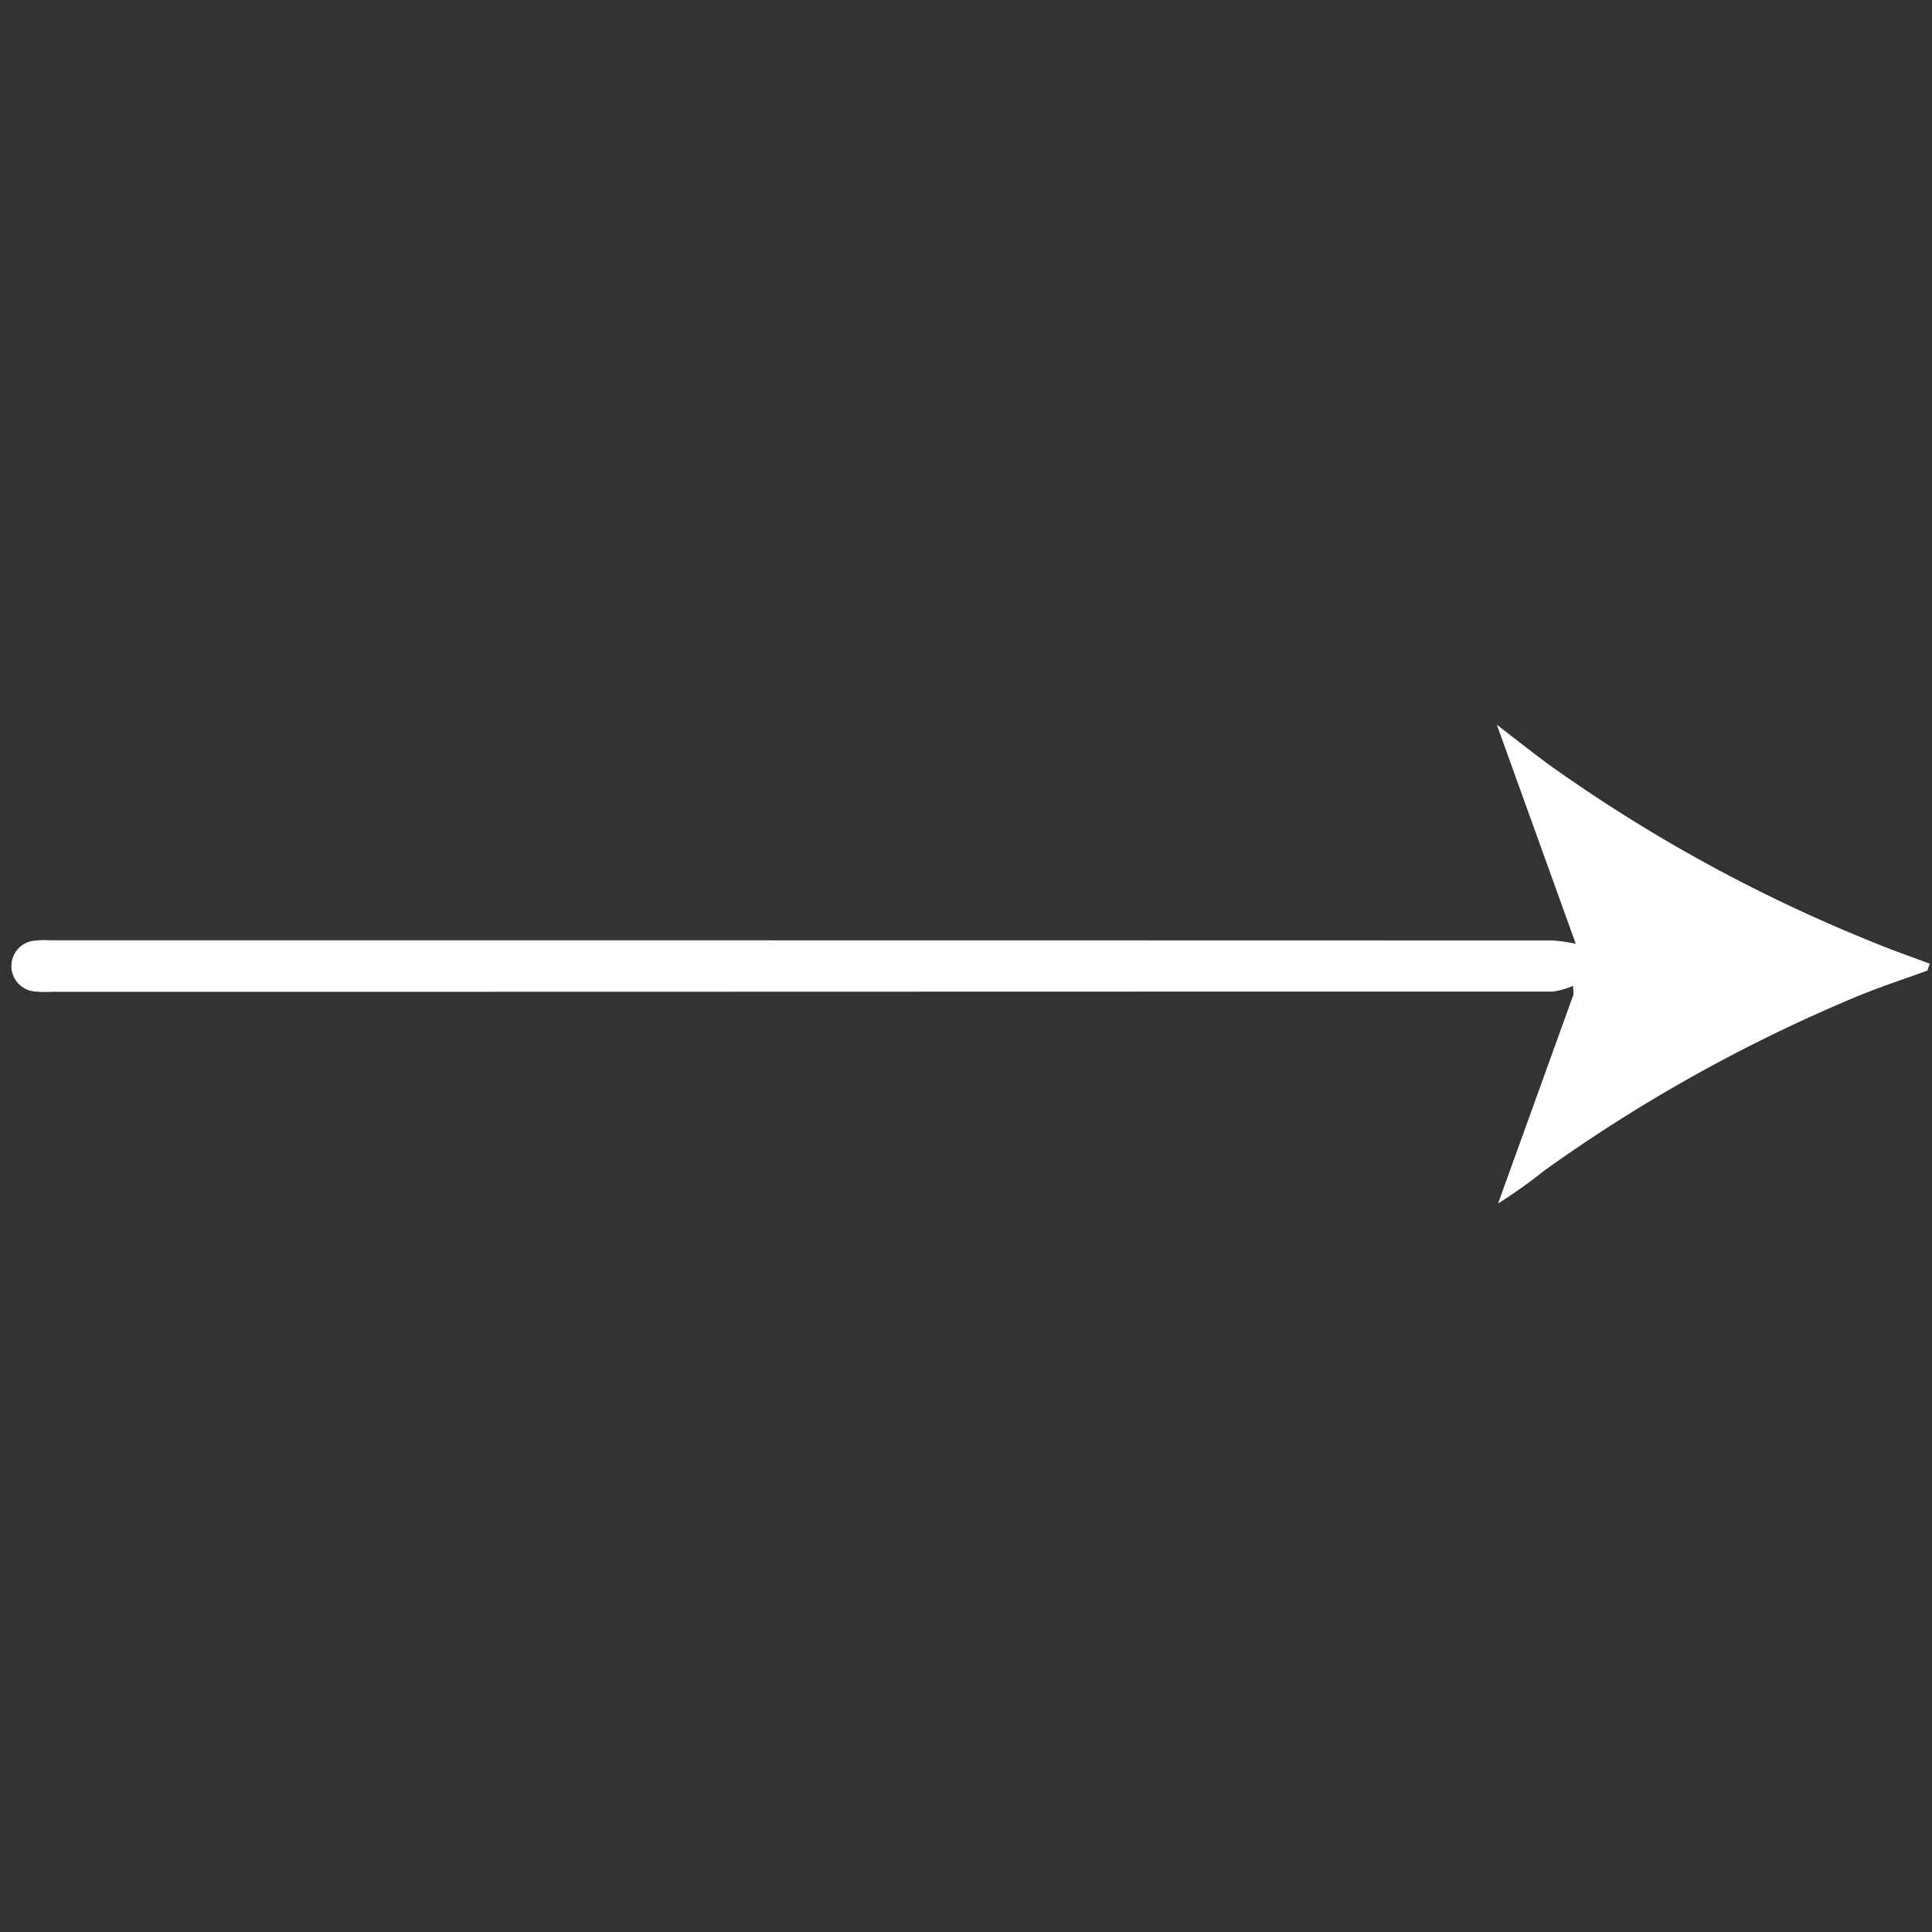 <svg xmlns="http://www.w3.org/2000/svg" width="25.358" height="25.358" viewBox="0 0 25.358 25.358">
  <rect x="0" y="0" width="25.358" height="25.358" fill="#333333" stroke="none"/>
  <path id="Tracé_8618" data-name="Tracé 8618" d="M.084,0c.33.152.654.32.992.453A20.737,20.737,0,0,0,5.5,1.7a6.733,6.733,0,0,1,.732.123L3.589,3.064l-.074.084a.989.989,0,0,1,.24.132c5.8,5.8,8.133,8.128,13.932,13.928a1.413,1.413,0,0,1,.172.182.335.335,0,0,1-.467.469,1.232,1.232,0,0,1-.167-.157c-5.8-5.8-8.14-8.14-13.943-13.946A2.387,2.387,0,0,1,3.1,3.513L1.8,6.277c-.043-.322-.073-.587-.113-.85A20.454,20.454,0,0,0,.34.8C.235.543.114.294,0,.042L.084,0" transform="translate(25.358 12.679) rotate(135)" fill="#fff"/>
</svg>
